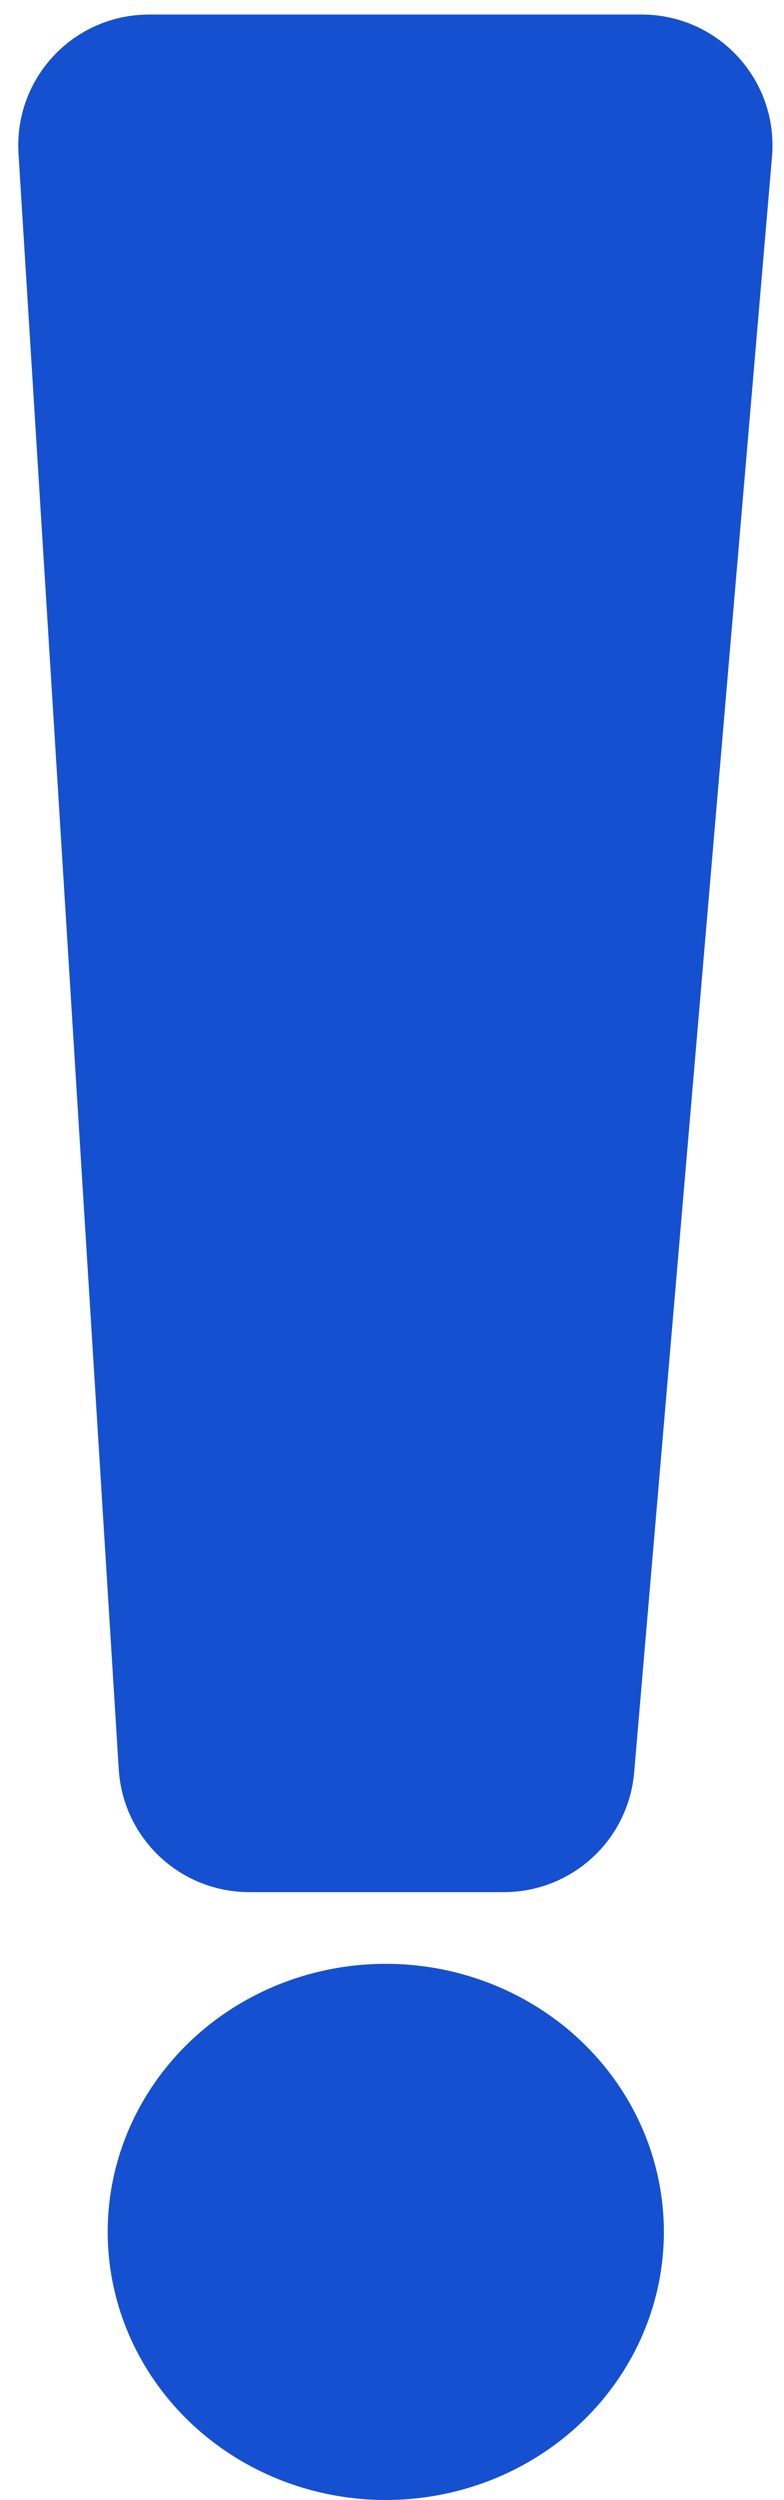 <svg width="27" height="86" viewBox="0 0 27 86" fill="none" xmlns="http://www.w3.org/2000/svg">
<path d="M3.132 5.124C3.06 3.973 3.975 3 5.128 3H22.104C23.276 3 24.196 4.003 24.097 5.17L19.349 60.76C19.261 61.795 18.395 62.59 17.356 62.59H8.581C7.524 62.59 6.65 61.768 6.585 60.714L3.132 5.124Z" fill="#1450D0" stroke="#1450D0" stroke-width="5"/>
<ellipse cx="13.286" cy="76.778" rx="9.577" ry="9.222" fill="#1450D0"/>
</svg>
